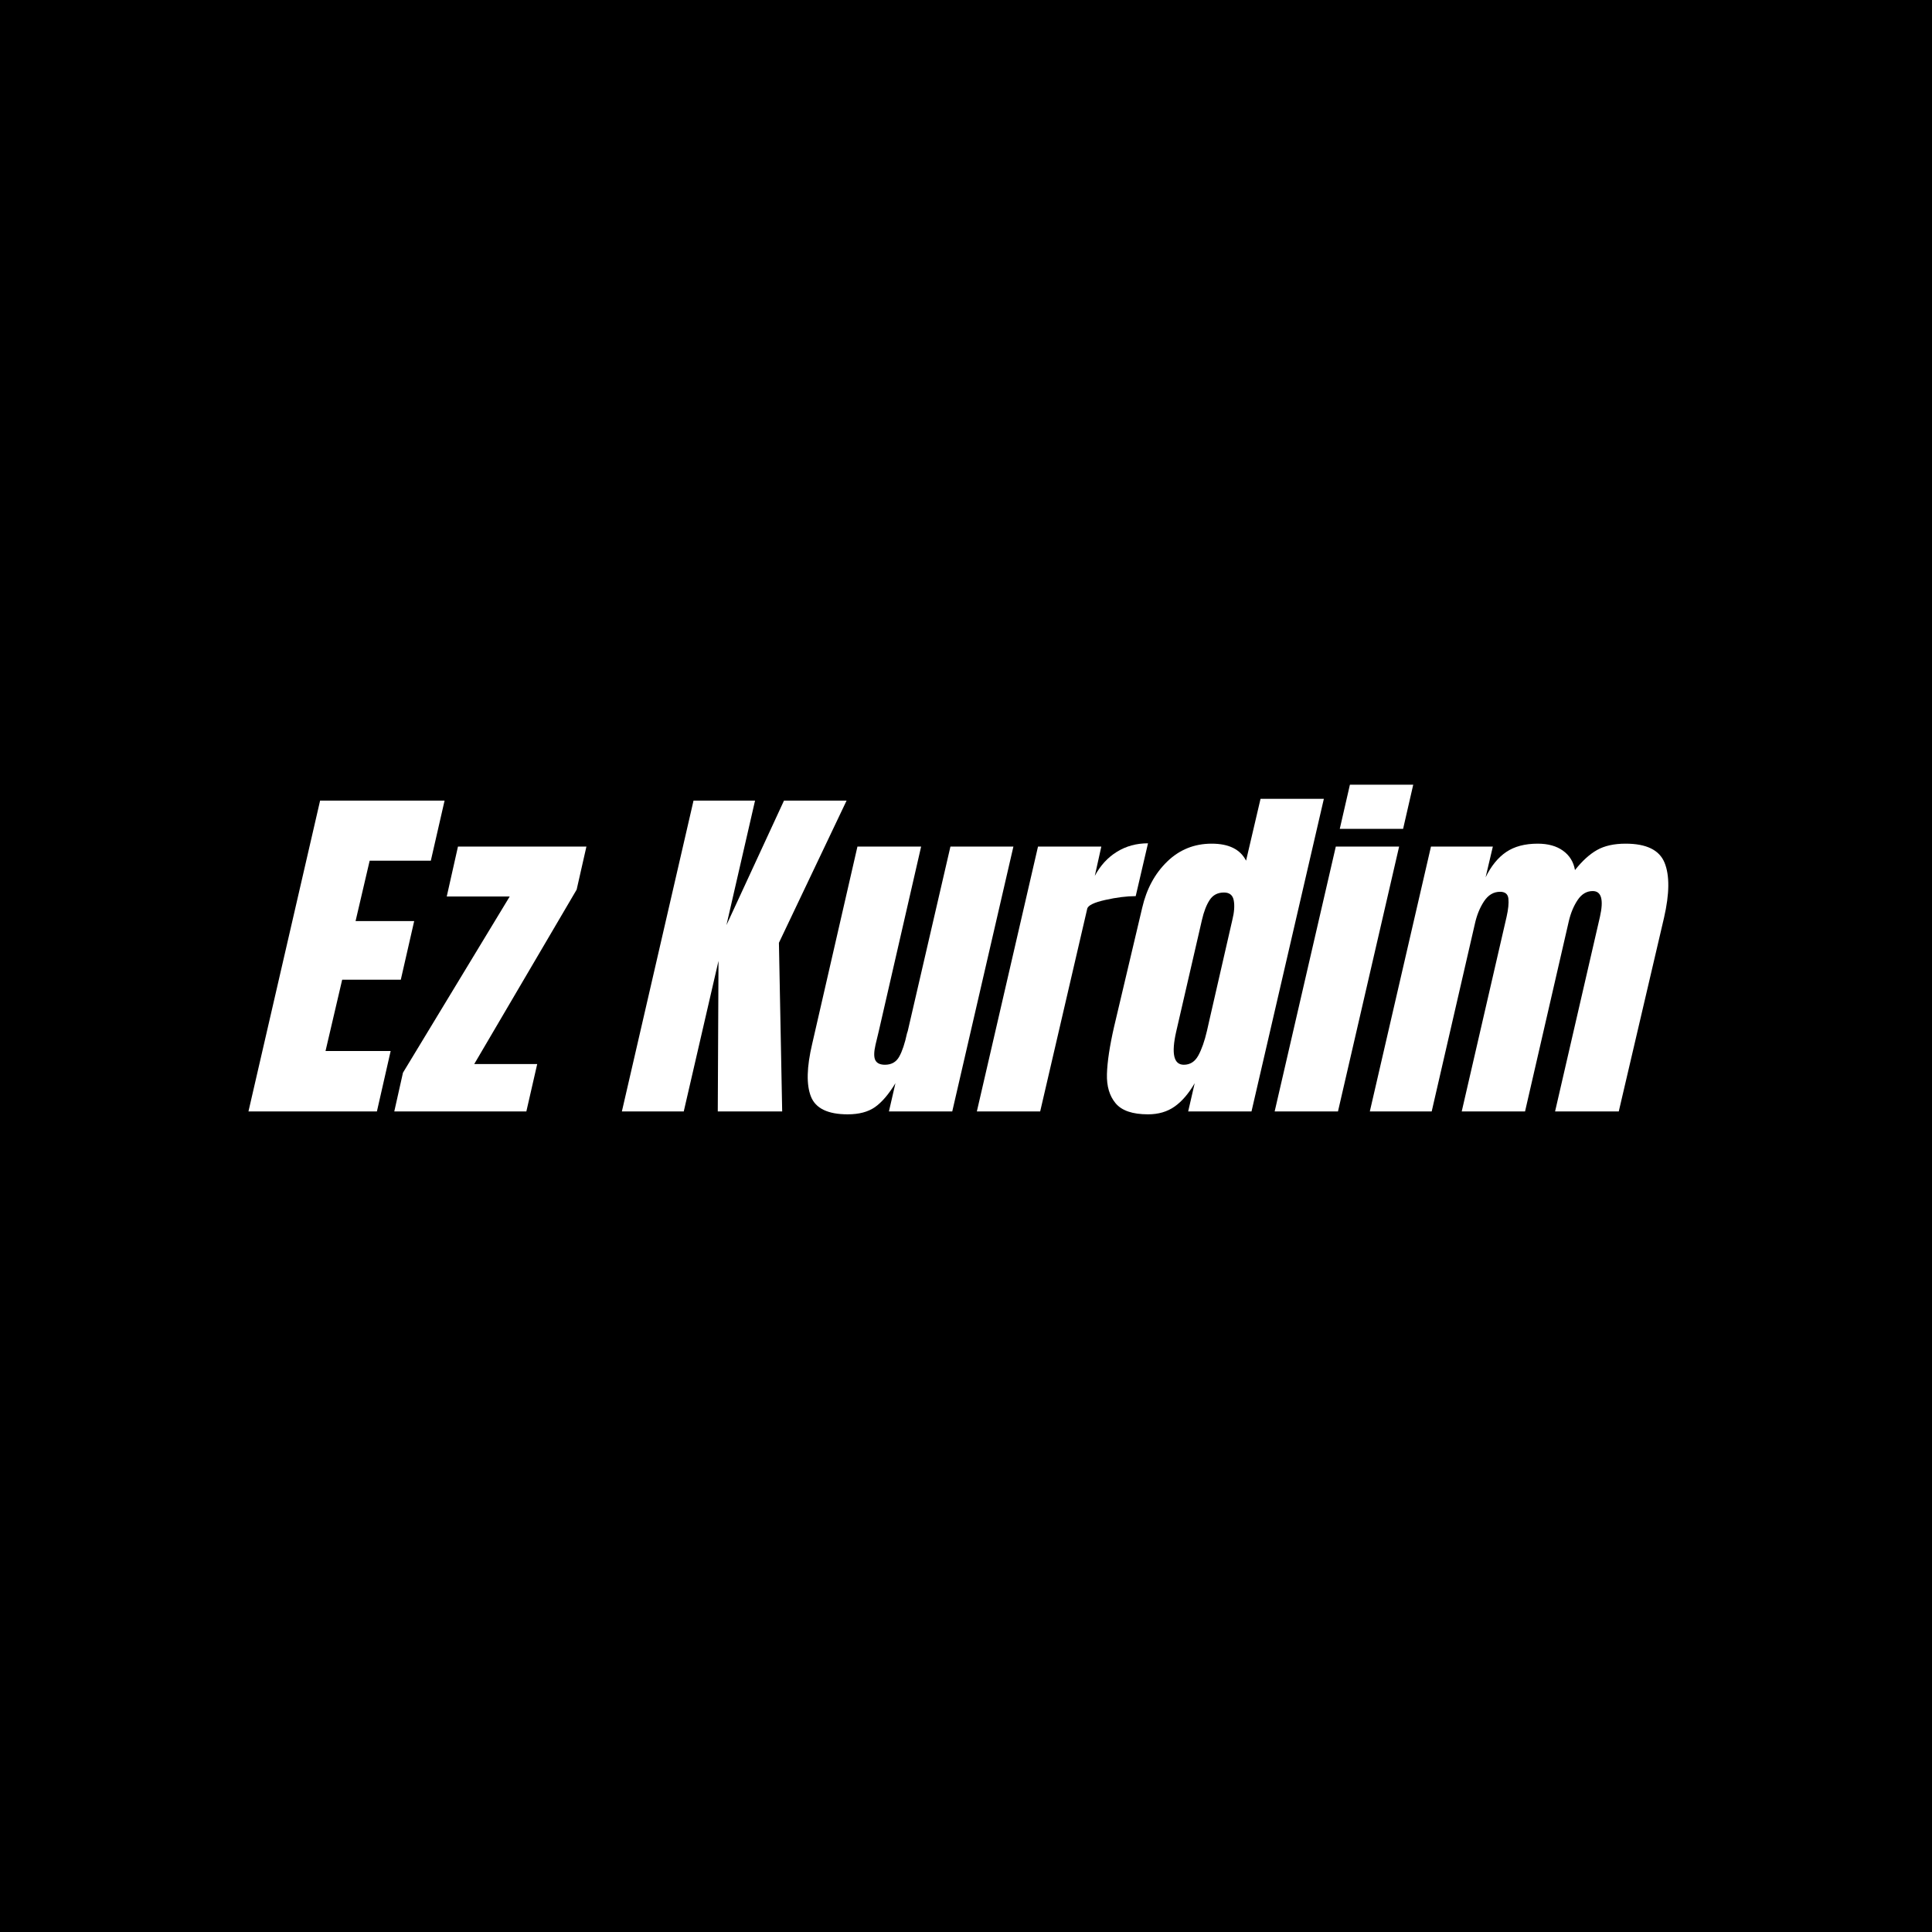 <svg xmlns="http://www.w3.org/2000/svg" xmlns:xlink="http://www.w3.org/1999/xlink" width="5000" zoomAndPan="magnify" viewBox="0 0 3750 3750" height="5000" preserveAspectRatio="xMidYMid meet" version="1.0"><defs><g/></defs><rect x="-375" width="4500" fill="#ffffff" y="-375" height="4500" fill-opacity="1"/><rect x="-375" width="4500" fill="#000000" y="-375" height="4500" fill-opacity="1"/><g fill="#ffffff" fill-opacity="1"><g transform="translate(524.395, 2157.283)"><g><path d="M -42.141 0 L 96.922 -603.312 L 338.531 -603.312 L 311.844 -486.719 L 193.141 -486.719 L 165.75 -369.438 L 279.531 -369.438 L 253.547 -255.656 L 139.766 -255.656 L 107.453 -117.297 L 233.875 -117.297 L 207.188 0 Z M -42.141 0 "/></g></g></g><g fill="#ffffff" fill-opacity="1"><g transform="translate(813.76, 2157.283)"><g><path d="M -48.453 0 L -31.609 -75.156 L 175.594 -417.188 L 53.375 -417.188 L 75.156 -514.109 L 324.484 -514.109 L 305.516 -430.531 L 106.75 -92 L 228.969 -92 L 207.891 0 Z M -48.453 0 "/></g></g></g><g fill="#ffffff" fill-opacity="1"><g transform="translate(1084.863, 2157.283)"><g/></g></g><g fill="#ffffff" fill-opacity="1"><g transform="translate(1249.211, 2157.283)"><g><path d="M -42.141 0 L 96.922 -603.312 L 216.328 -603.312 L 160.844 -361.703 L 272.516 -603.312 L 394.016 -603.312 L 262.672 -327.297 L 269 0 L 143.984 0 L 145.391 -292.172 L 77.953 0 Z M -42.141 0 "/></g></g></g><g fill="#ffffff" fill-opacity="1"><g transform="translate(1580.716, 2157.283)"><g><path d="M 64.609 5.625 C 26.223 5.625 2.469 -5.844 -6.656 -28.781 C -15.789 -51.727 -14.977 -85.914 -4.219 -131.344 L 83.578 -514.109 L 207.188 -514.109 L 125.016 -155.922 C 124.078 -152.641 121.969 -143.859 118.688 -129.578 C 115.414 -115.297 115.301 -105.227 118.344 -99.375 C 121.383 -93.531 127.586 -90.609 136.953 -90.609 C 149.598 -90.609 158.848 -95.875 164.703 -106.406 C 170.555 -116.938 175.586 -132.035 179.797 -151.703 L 181.203 -155.922 L 264.078 -514.109 L 386.297 -514.109 L 267.594 0 L 144.688 0 L 157.328 -54.781 C 144.211 -33.238 130.984 -17.785 117.641 -8.422 C 104.297 0.941 86.617 5.625 64.609 5.625 Z M 64.609 5.625 "/></g></g></g><g fill="#ffffff" fill-opacity="1"><g transform="translate(1931.184, 2157.283)"><g><path d="M 83.578 -514.109 L 206.484 -514.109 L 193.844 -457.219 C 204.613 -477.352 218.895 -492.922 236.688 -503.922 C 254.477 -514.93 274.613 -520.438 297.094 -520.438 L 273.219 -417.891 C 255.883 -417.891 236.211 -415.43 214.203 -410.516 C 192.203 -405.598 180.5 -399.863 179.094 -393.312 L 87.797 0 L -35.109 0 Z M 83.578 -514.109 "/></g></g></g><g fill="#ffffff" fill-opacity="1"><g transform="translate(2172.79, 2157.283)"><g><path d="M 55.484 5.625 C 25.516 5.625 4.562 -1.516 -7.375 -15.797 C -19.312 -30.078 -24.926 -49.039 -24.219 -72.688 C -23.52 -96.332 -18.957 -126.648 -10.531 -163.641 L 44.25 -395.422 C 52.676 -431.941 68.828 -461.789 92.703 -484.969 C 116.586 -508.145 145.383 -519.734 179.094 -519.734 C 212.344 -519.734 234.586 -508.727 245.828 -486.719 L 273.922 -606.828 L 396.828 -606.828 L 256.359 0 L 133.453 0 L 146.094 -54.781 C 134.383 -34.645 121.391 -19.539 107.109 -9.469 C 92.828 0.594 75.617 5.625 55.484 5.625 Z M 125.016 -90.609 C 137.191 -90.609 146.555 -96.578 153.109 -108.516 C 159.66 -120.453 165.281 -136.488 169.969 -156.625 L 174.891 -178.391 L 219.125 -371.547 C 222.875 -386.523 223.812 -399.164 221.938 -409.469 C 220.062 -419.77 213.742 -424.922 202.984 -424.922 C 190.805 -424.922 181.555 -420.117 175.234 -410.516 C 168.91 -400.922 163.879 -387.93 160.141 -371.547 L 110.266 -155.219 C 100.43 -112.145 105.348 -90.609 125.016 -90.609 Z M 125.016 -90.609 "/></g></g></g><g fill="#ffffff" fill-opacity="1"><g transform="translate(2522.555, 2157.283)"><g><path d="M 77.953 -548.531 L 97.625 -634.219 L 220.531 -634.219 L 200.875 -548.531 Z M -48.453 0 L 70.234 -514.109 L 193.141 -514.109 L 74.453 0 Z M -48.453 0 "/></g></g></g><g fill="#ffffff" fill-opacity="1"><g transform="translate(2693.224, 2157.283)"><g><path d="M 84.281 -514.109 L 204.375 -514.109 L 190.328 -454.422 C 201.098 -476.422 214.441 -492.805 230.359 -503.578 C 246.285 -514.348 266.656 -519.734 291.469 -519.734 C 311.602 -519.734 327.988 -515.164 340.625 -506.031 C 353.27 -496.906 361 -484.383 363.812 -468.469 C 377.863 -486.258 392.145 -499.25 406.656 -507.438 C 421.176 -515.633 439.672 -519.734 462.141 -519.734 C 502.41 -519.734 527.578 -507.441 537.641 -482.859 C 547.711 -458.273 547.363 -422.57 536.594 -375.75 L 448.797 0 L 325.188 0 L 412.281 -377.859 C 419.77 -411.109 415.086 -427.734 398.234 -427.734 C 386.523 -427.734 376.805 -421.992 369.078 -410.516 C 361.359 -399.047 355.625 -385.352 351.875 -369.438 L 266.891 0 L 143.984 0 L 231.078 -377.859 C 234.348 -392.379 235.516 -404.086 234.578 -412.984 C 233.641 -421.879 228.254 -426.328 218.422 -426.328 C 205.785 -426.328 195.367 -420.117 187.172 -407.703 C 178.984 -395.297 173.016 -380.43 169.266 -363.109 L 85.688 0 L -34.406 0 Z M 84.281 -514.109 "/></g></g></g></svg>